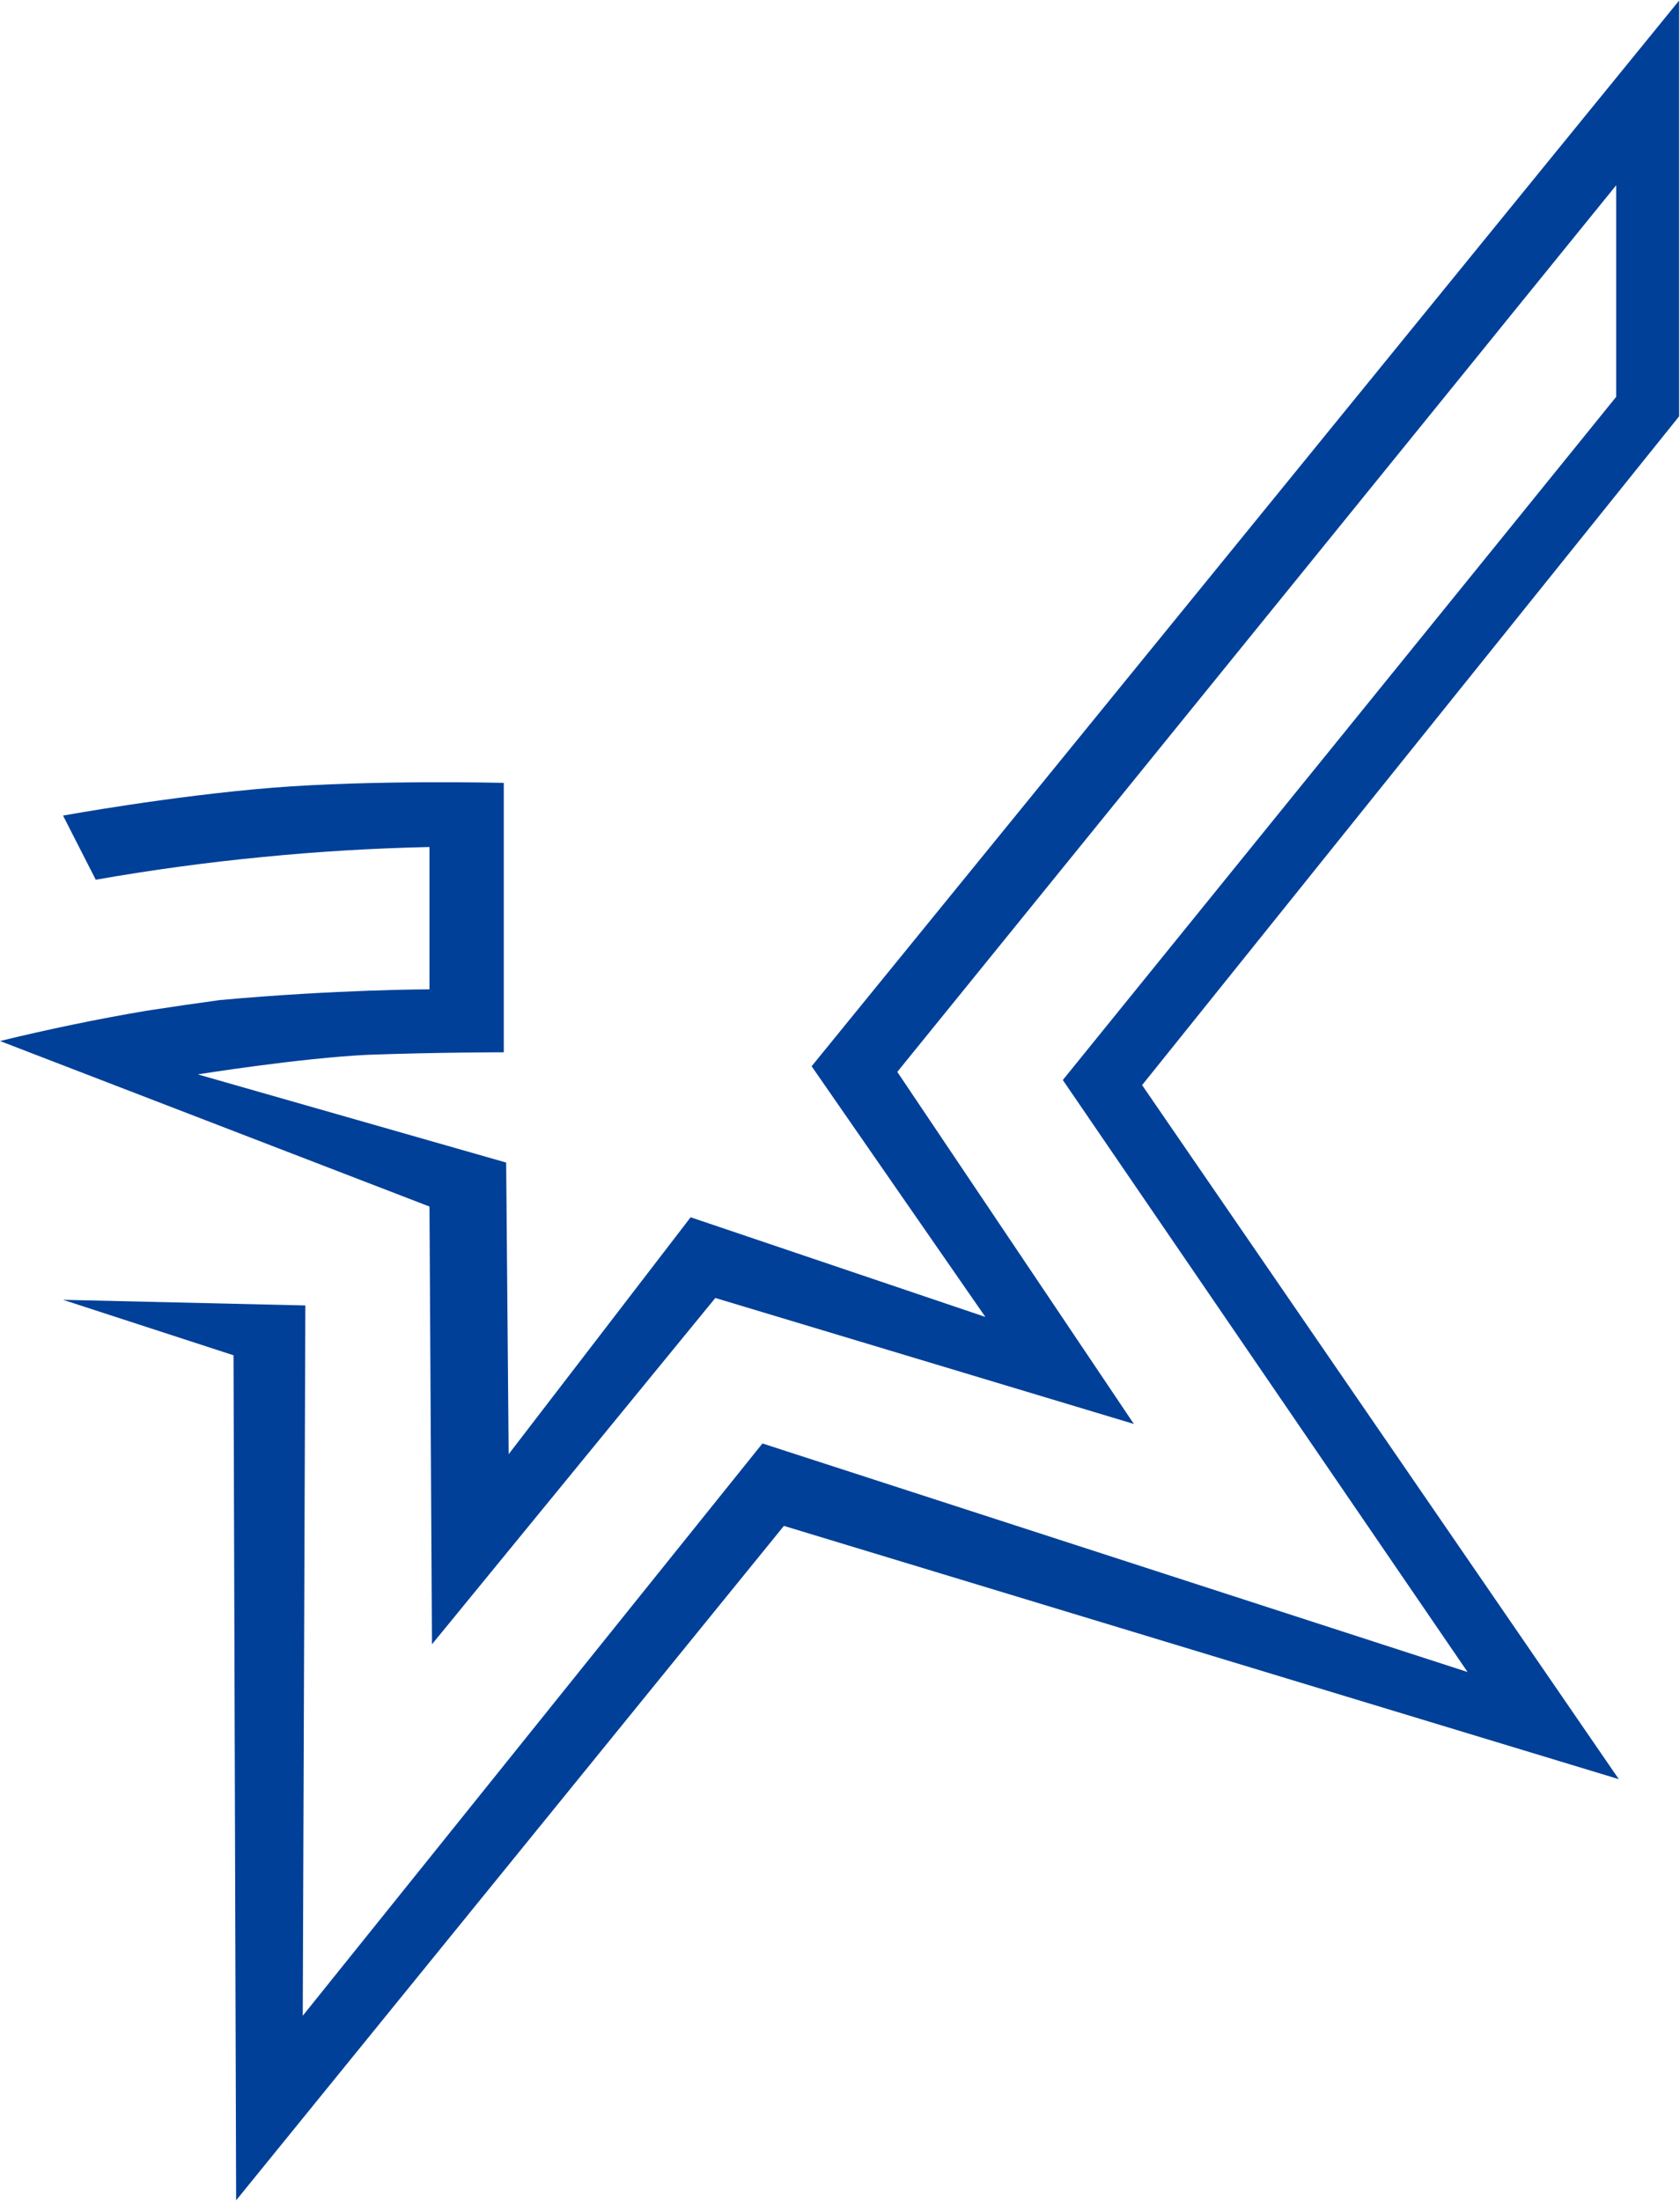 <svg version="1.2" xmlns="http://www.w3.org/2000/svg" viewBox="0 0 1551 2032" width="1551" height="2032"><style>.a{fill:#004098}</style><path class="a" d="m58.2 752.9c0 0 99.4-18.1 193-25.7 94.1-7.5 213.9-4.5 213.9-4.5v248.7c0 0-61.1 0-125 2.3-63.4 3-157.5 18.1-157.5 18.1l284.7 81.4 2.3 269.2 168-218.7 272.1 92-160.4-231.4 800.9-983.8v383.8l-495.8 617.4 440.1 640.7-770.8-233.8-505.7 622.6-2.4-780.1-157.4-51.2 223.7 5.2-2.4 655.7 424.4-528.3 651 211-373.7-546.5 510.9-630.7v-195.3l-663.7 818.5 218.4 325-386.4-116.3-261.6 319.7-2.3-404.1-396.5-152.8q33.2-8.1 67-15.1 34.2-7.1 67.9-12.8 33.7-5.2 68-9.9c109.2-9.9 193.6-9.9 193.6-9.9v-131.4q-77.9 1.7-154.7 9.3-77.2 7.5-153.4 20.9z"/></svg>